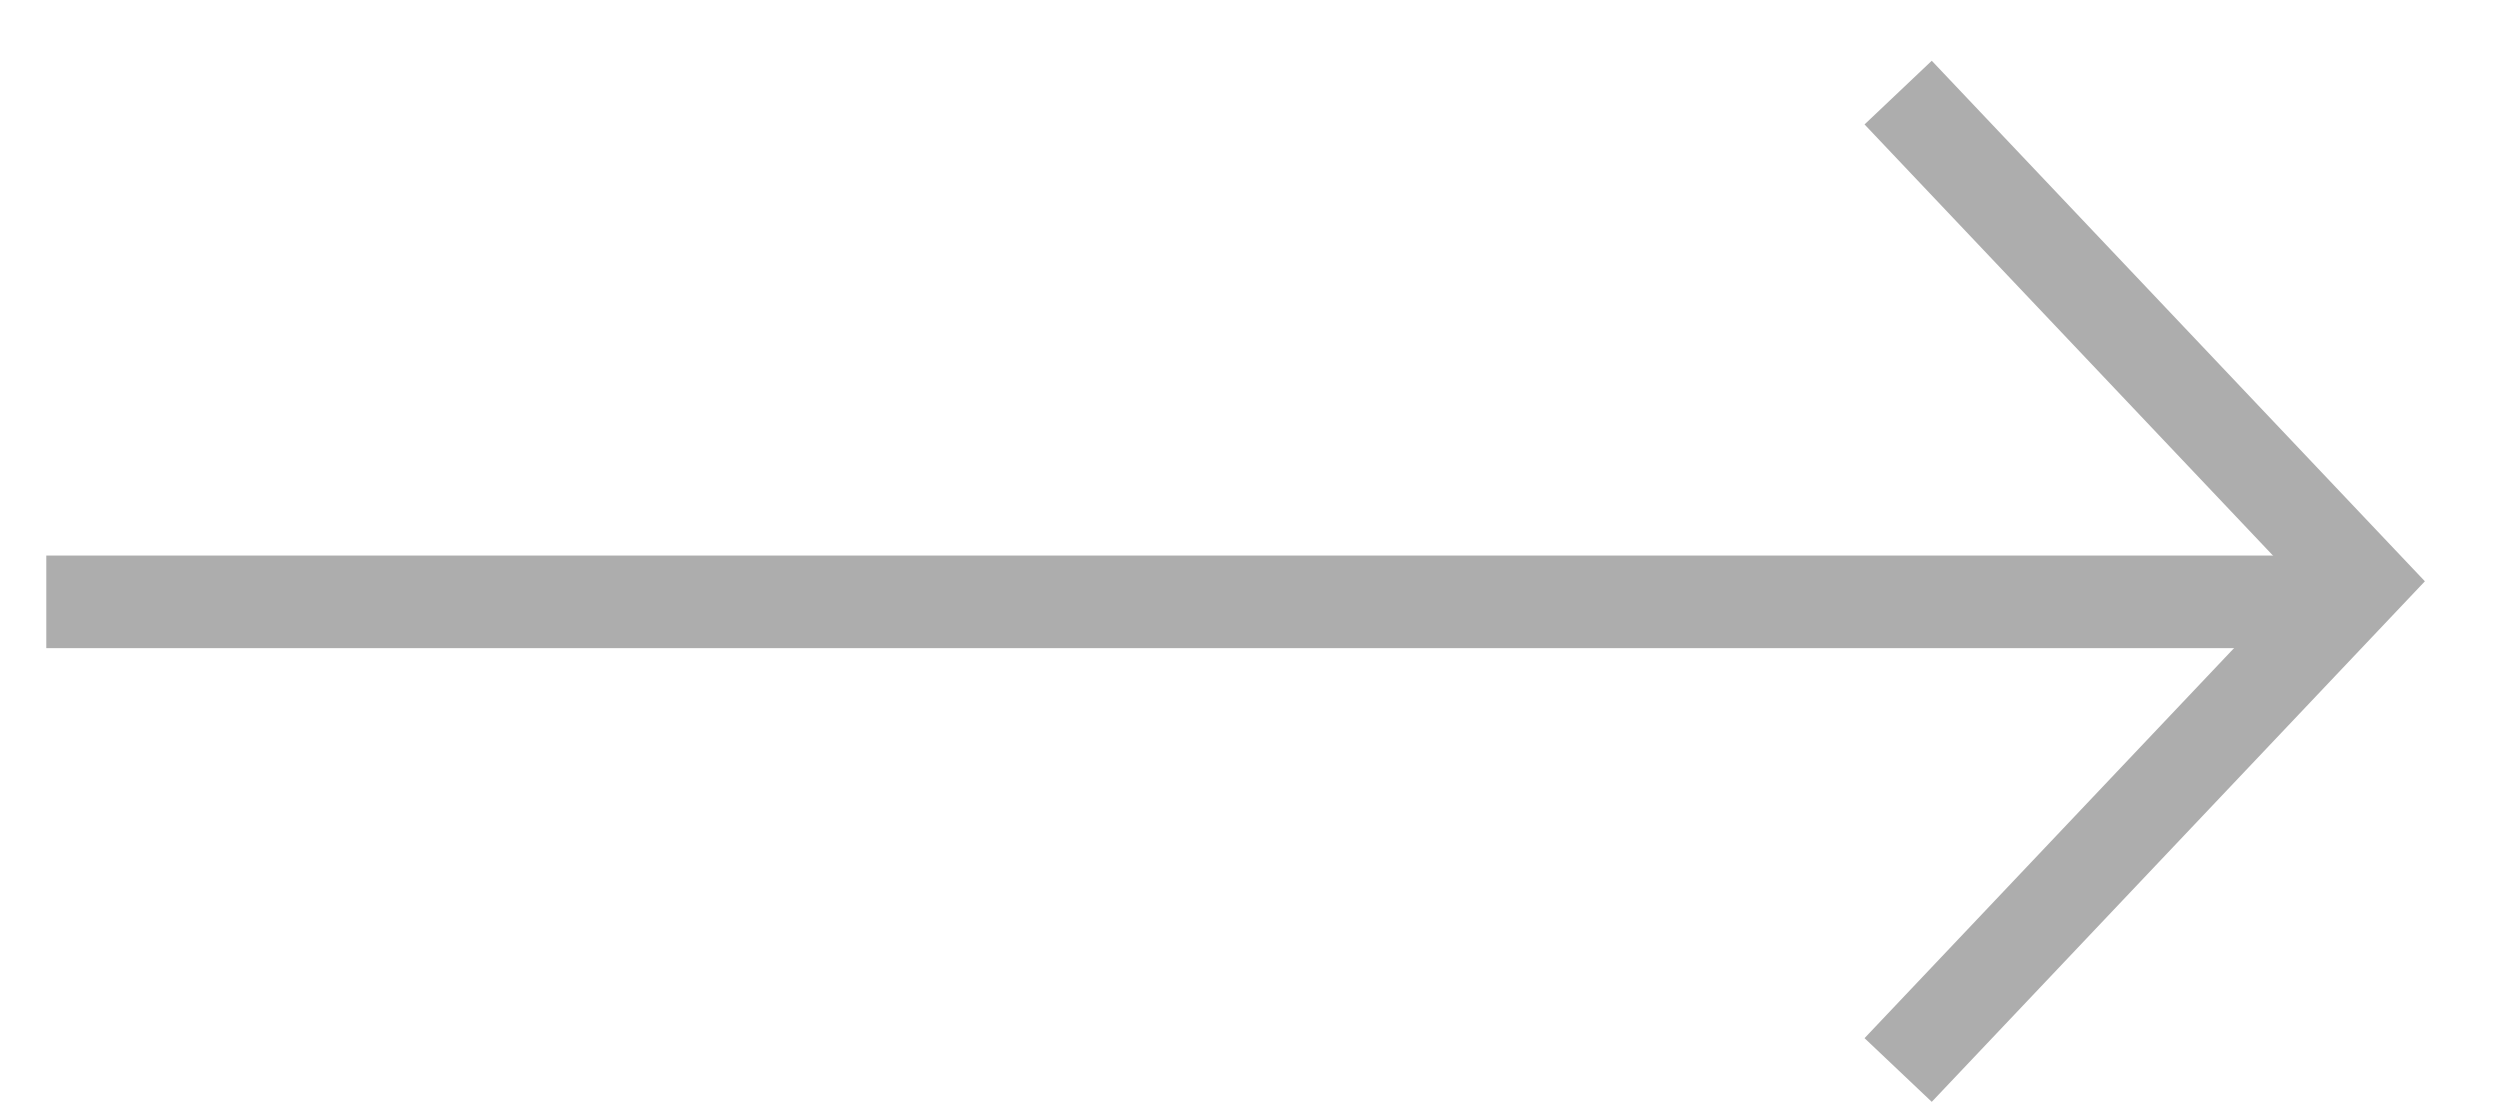 <svg width="27" height="12" viewBox="0 0 27 12" fill="none" xmlns="http://www.w3.org/2000/svg">
<path d="M20.5 1L25.5 6.278L20.5 11.556" stroke="#ADADAD"/>
<line x1="25.5" y1="6.5" x2="0.5" y2="6.5" stroke="#ADADAD"/>
</svg>
